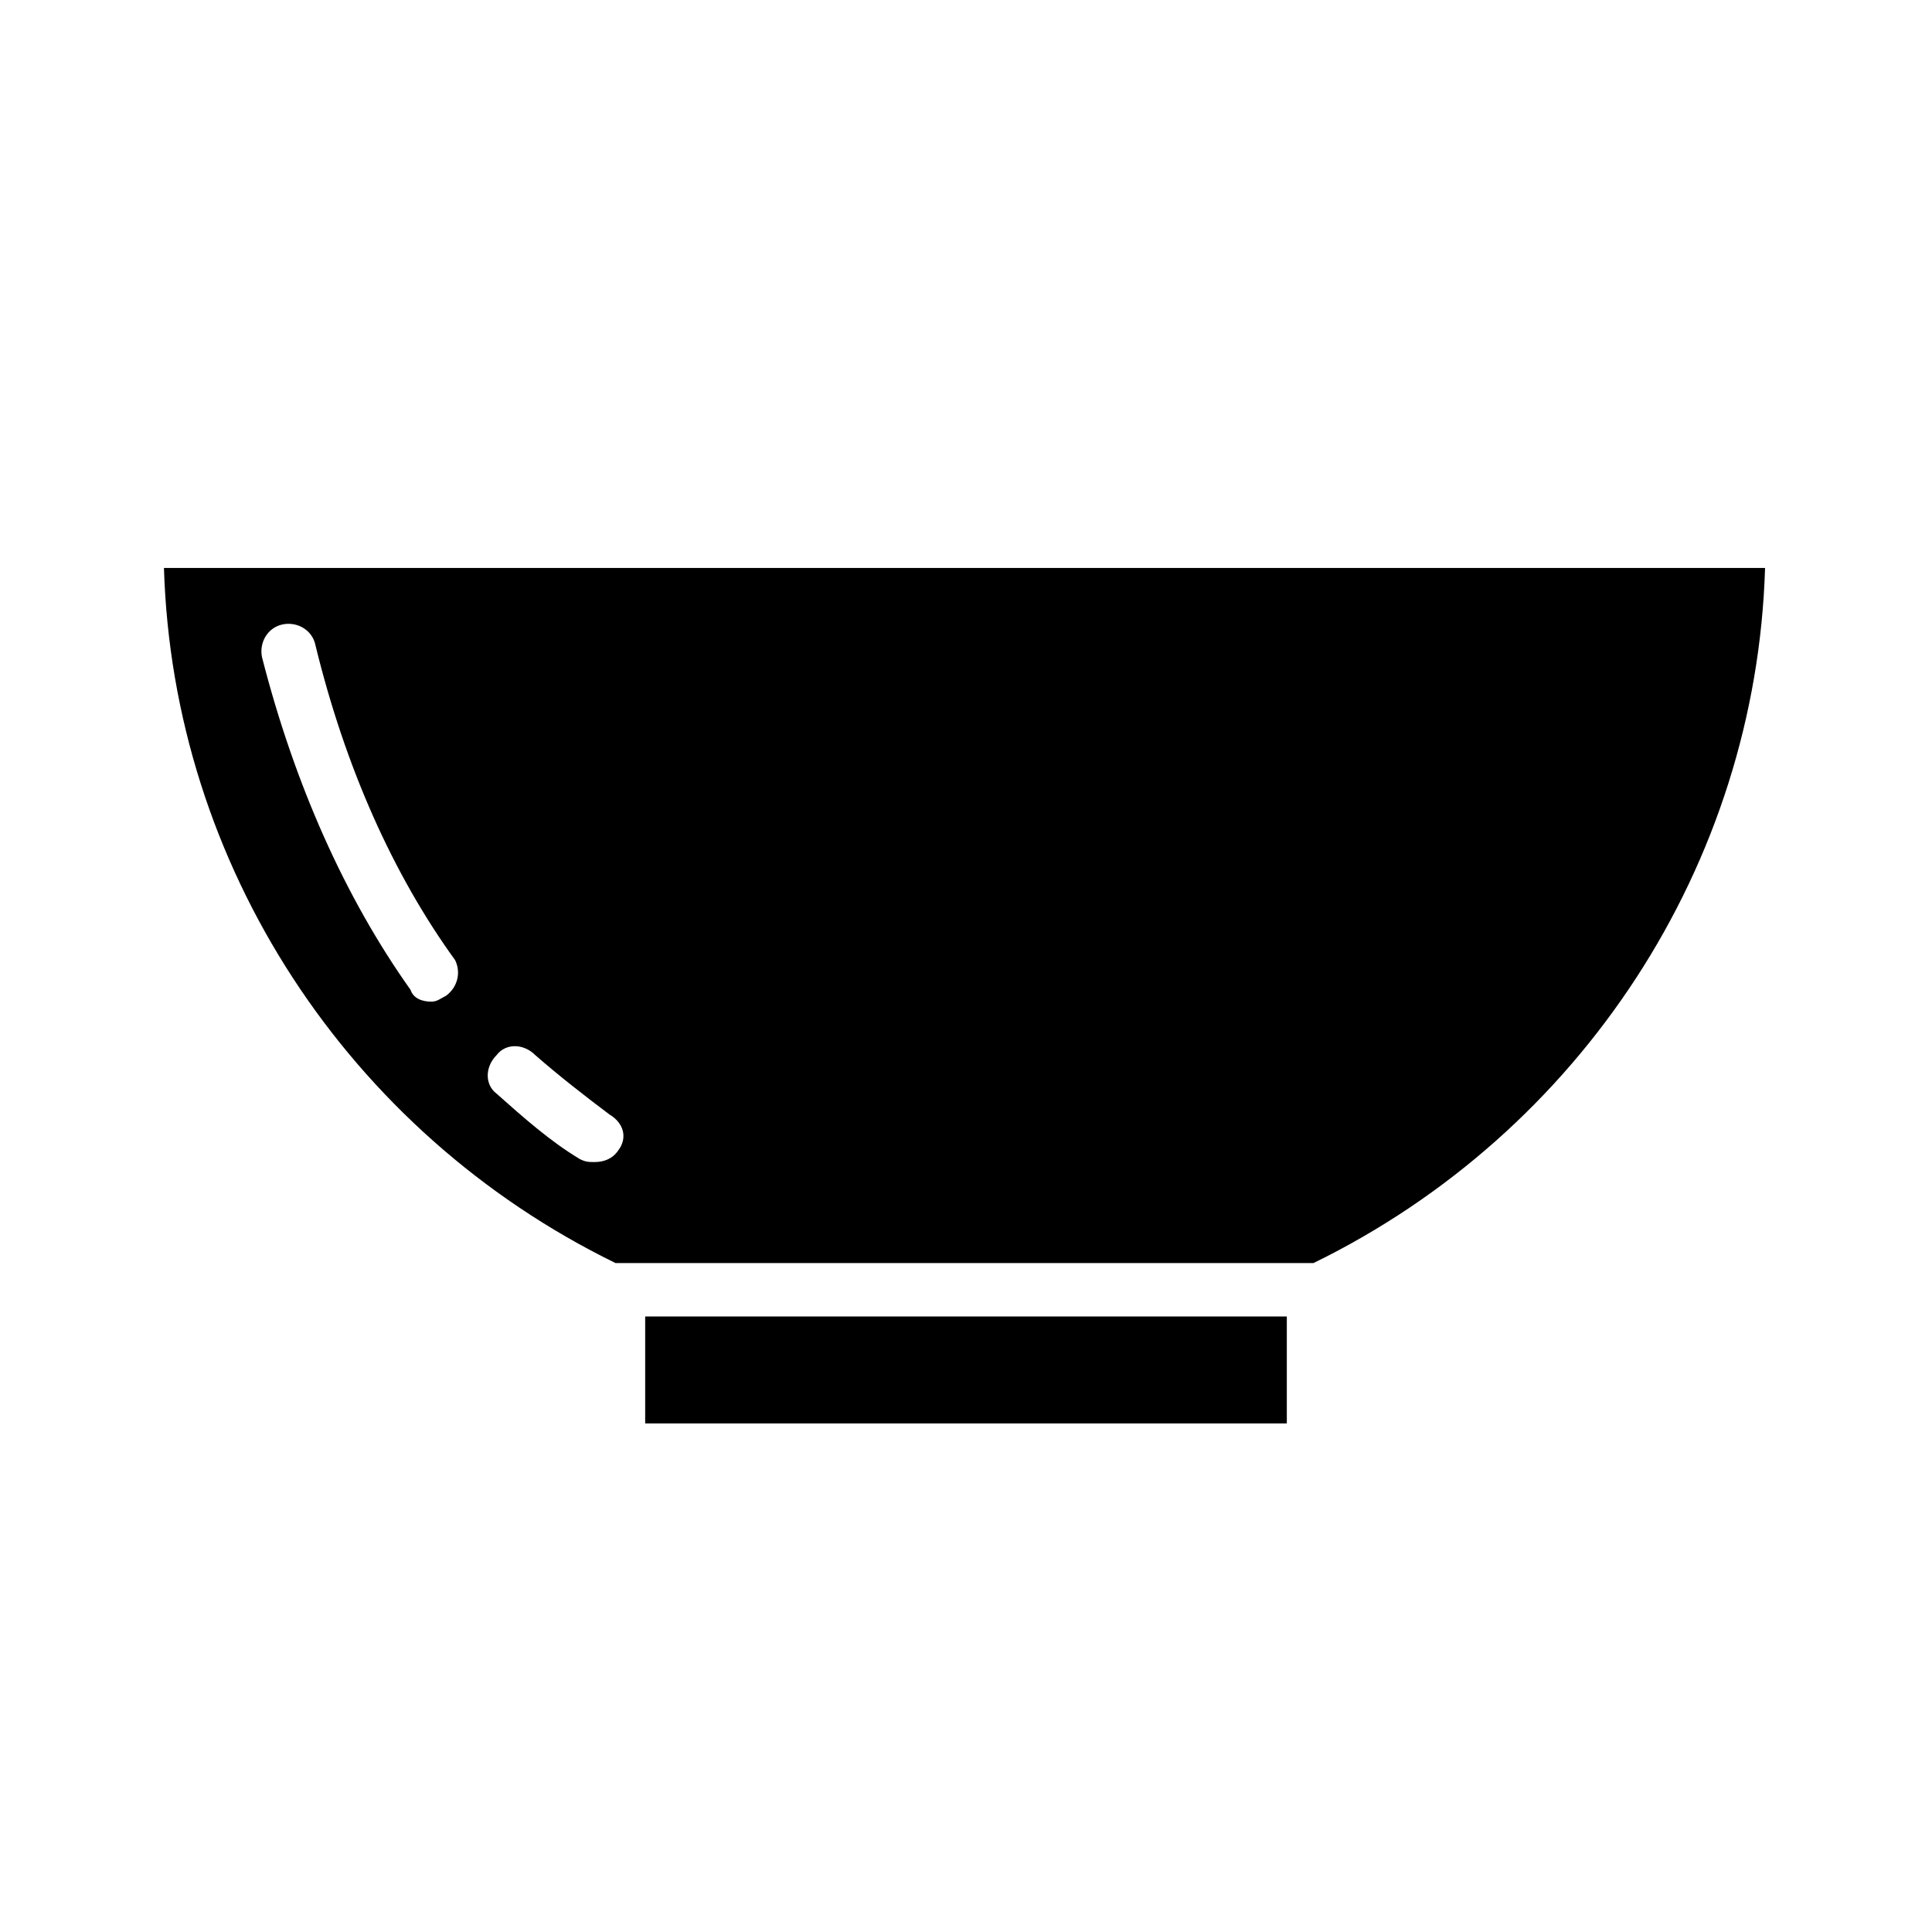 <?xml version="1.0" encoding="UTF-8"?>
<!-- Uploaded to: SVG Repo, www.svgrepo.com, Generator: SVG Repo Mixer Tools -->
<svg fill="#000000" width="800px" height="800px" version="1.1" viewBox="144 144 512 512" xmlns="http://www.w3.org/2000/svg">
 <g>
  <path d="m314.98 497.61v23.613h170.04v-28.34h-170.04z"/>
  <path d="m187.45 294.51c2.363 78.719 48.805 149.57 119.66 184.21h184.99c70.848-34.637 117.29-105.48 119.66-184.21zm74.785 113.36c-1.574 0.789-2.363 1.574-3.938 1.574-2.363 0-4.723-0.789-5.512-3.148-17.32-24.402-30.699-54.316-39.359-88.168-0.789-3.938 1.574-7.871 5.512-8.66s7.871 1.574 8.66 5.512c7.871 32.273 20.469 60.613 37 83.445 1.574 3.148 0.785 7.082-2.363 9.445zm45.656 40.934c-1.574 2.363-3.938 3.148-6.297 3.148-1.574 0-2.363 0-3.938-0.789-7.871-4.723-14.957-11.02-22.043-17.32-3.148-2.363-3.148-7.086 0-10.234 2.363-3.148 7.086-3.148 10.234 0 6.297 5.512 13.383 11.02 19.68 15.742 3.938 2.367 4.727 6.305 2.363 9.453z"/>
 </g>
</svg>